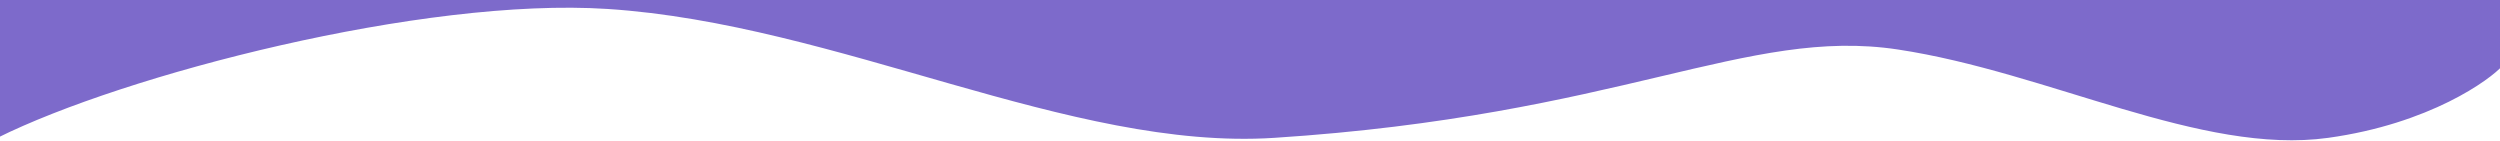<svg width="1920" height="108" viewBox="0 0 1920 108" fill="none" xmlns="http://www.w3.org/2000/svg">
<path d="M466.5 6.873C324.9 -2.327 95 57.54 -2 105.873V0H1922V50.373C1912.5 61.206 1866 95.073 1788 105.873C1690.5 119.373 1573.5 55.5 1457.5 38C1341.5 20.5 1245 88.68 978.5 105.873C822 115.97 643.5 18.373 466.5 6.873Z" fill="#7D6ACB"/>
</svg>
